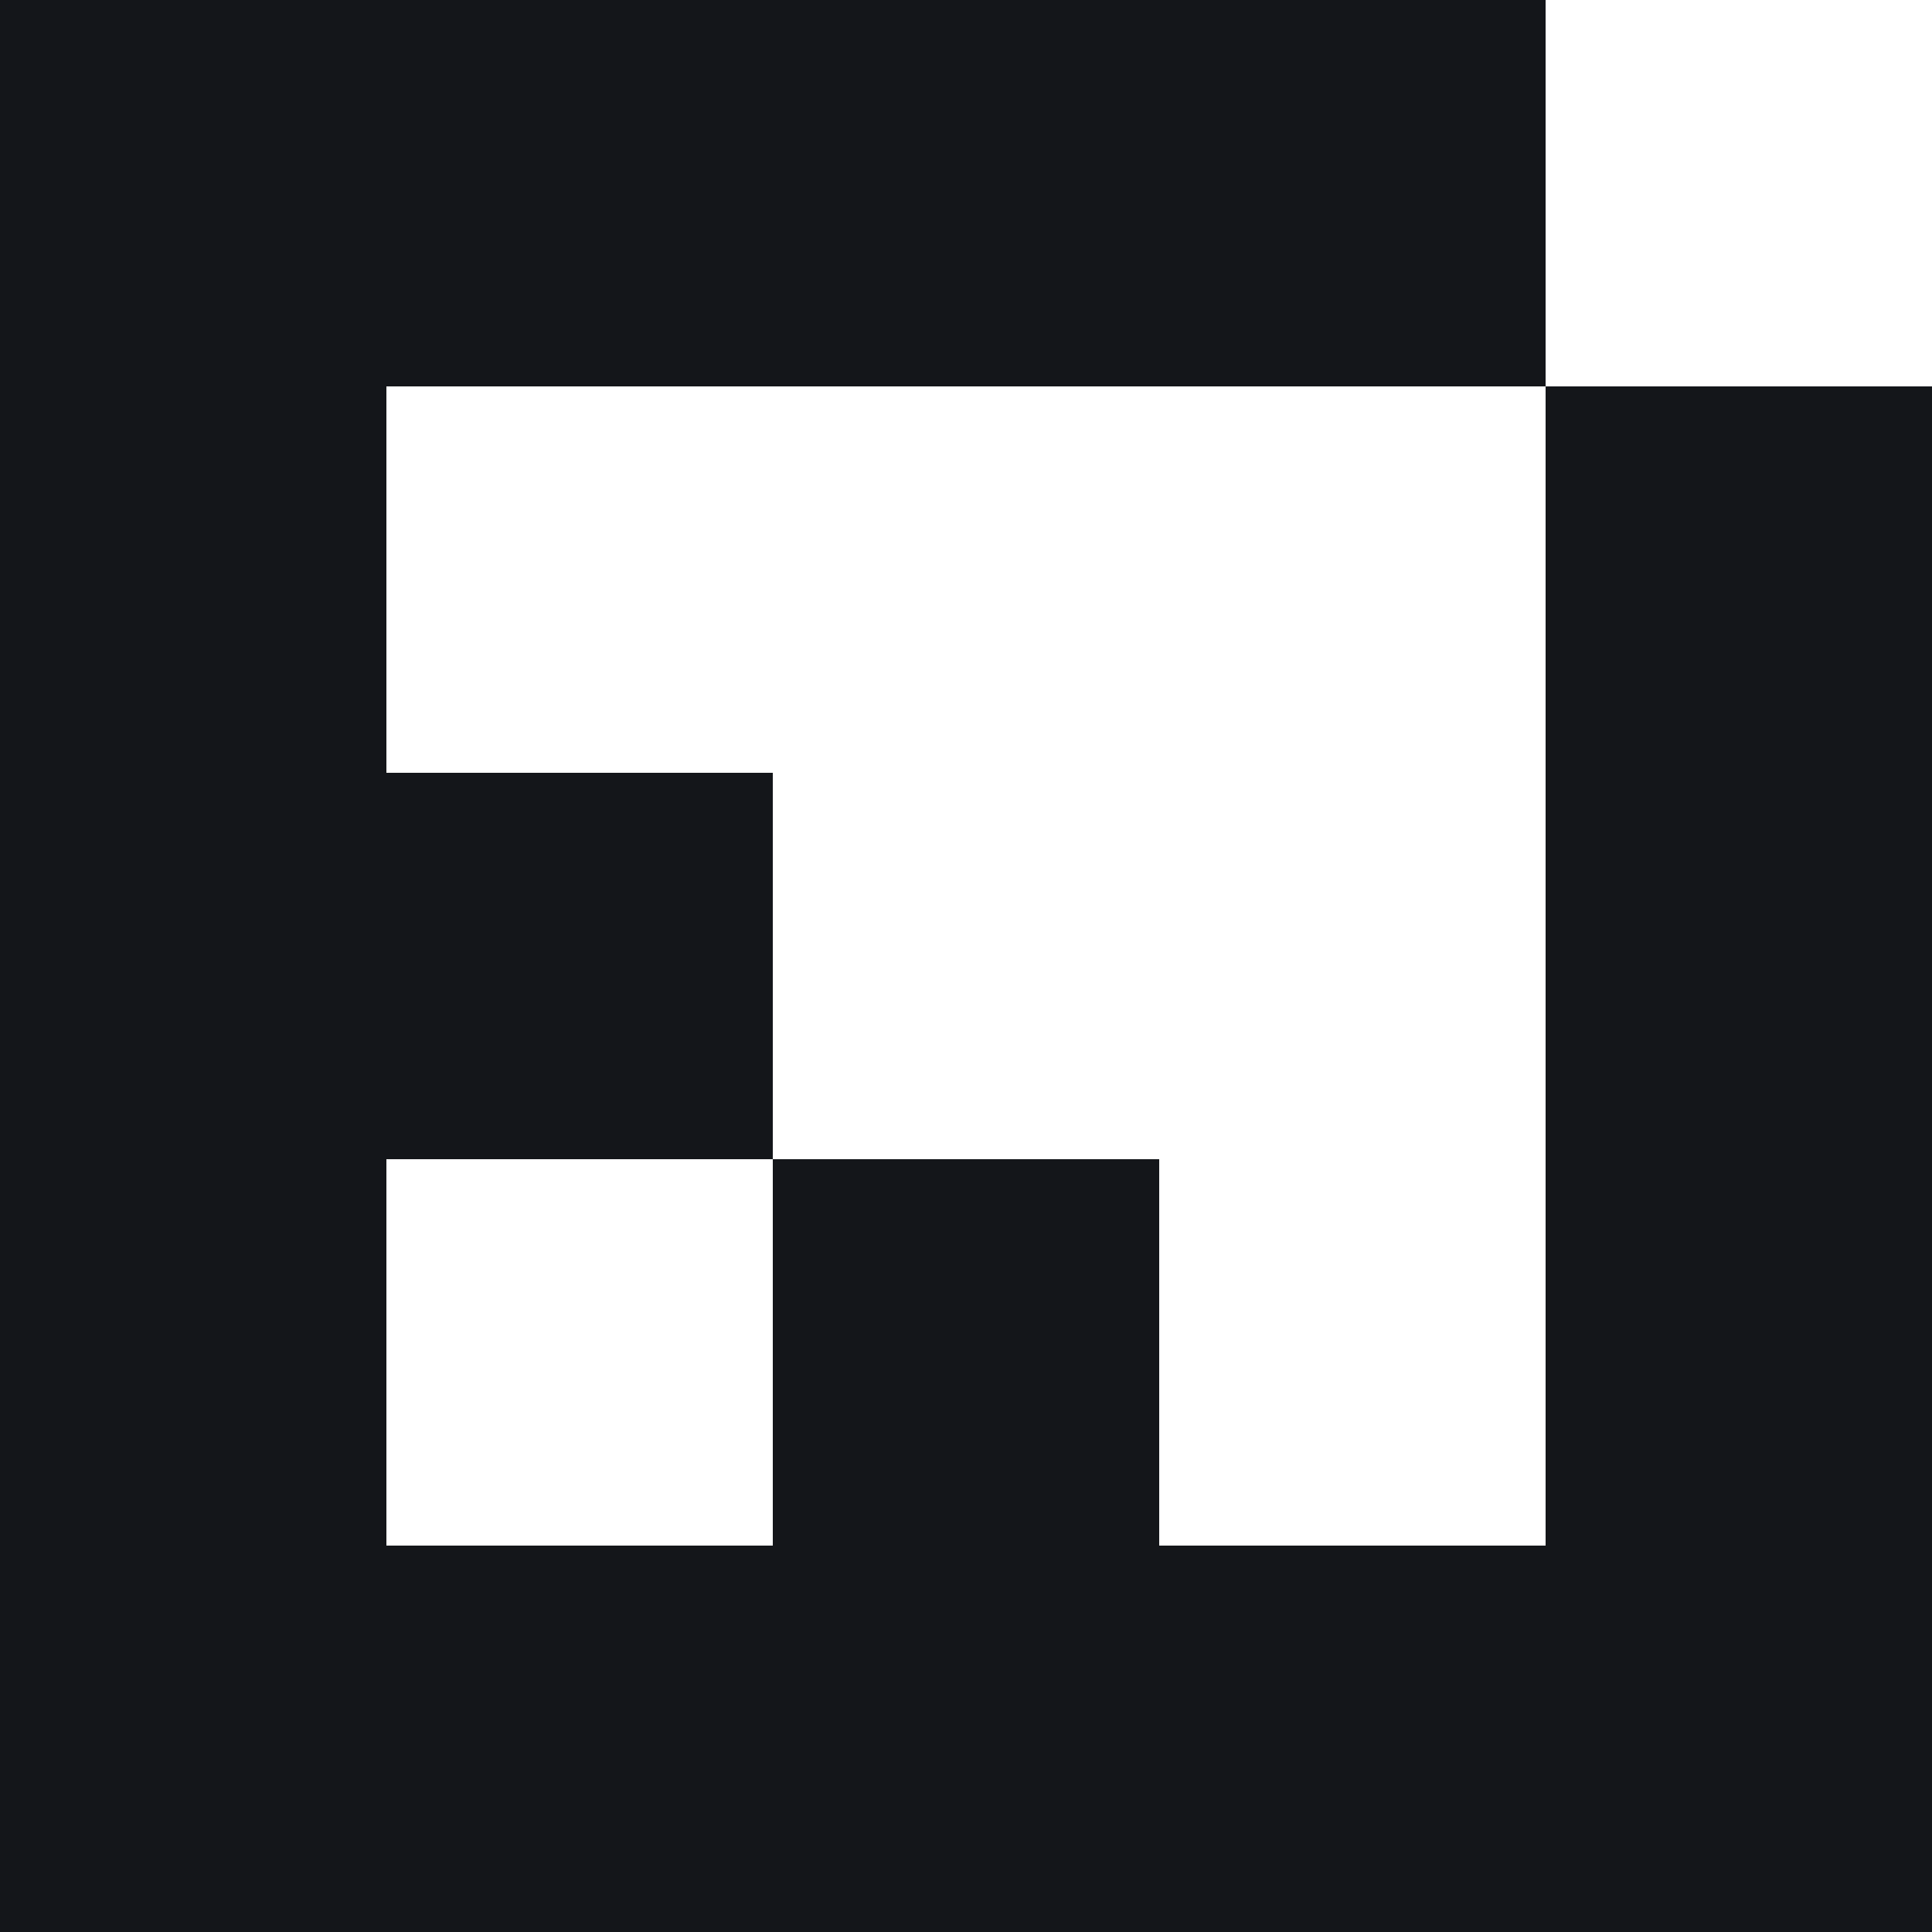 <svg width="50" height="50" viewBox="0 0 50 50" fill="none" xmlns="http://www.w3.org/2000/svg">
<path fill-rule="evenodd" clip-rule="evenodd" d="M0 0H10H20H30H40V10H30H20H10V20H20V30H10V40H20V30H30V40H40V30V20V10H50V20V30V40V50H40H30H20H10H0V40V30V20V10V0Z" fill="#14161A"/>
</svg>
